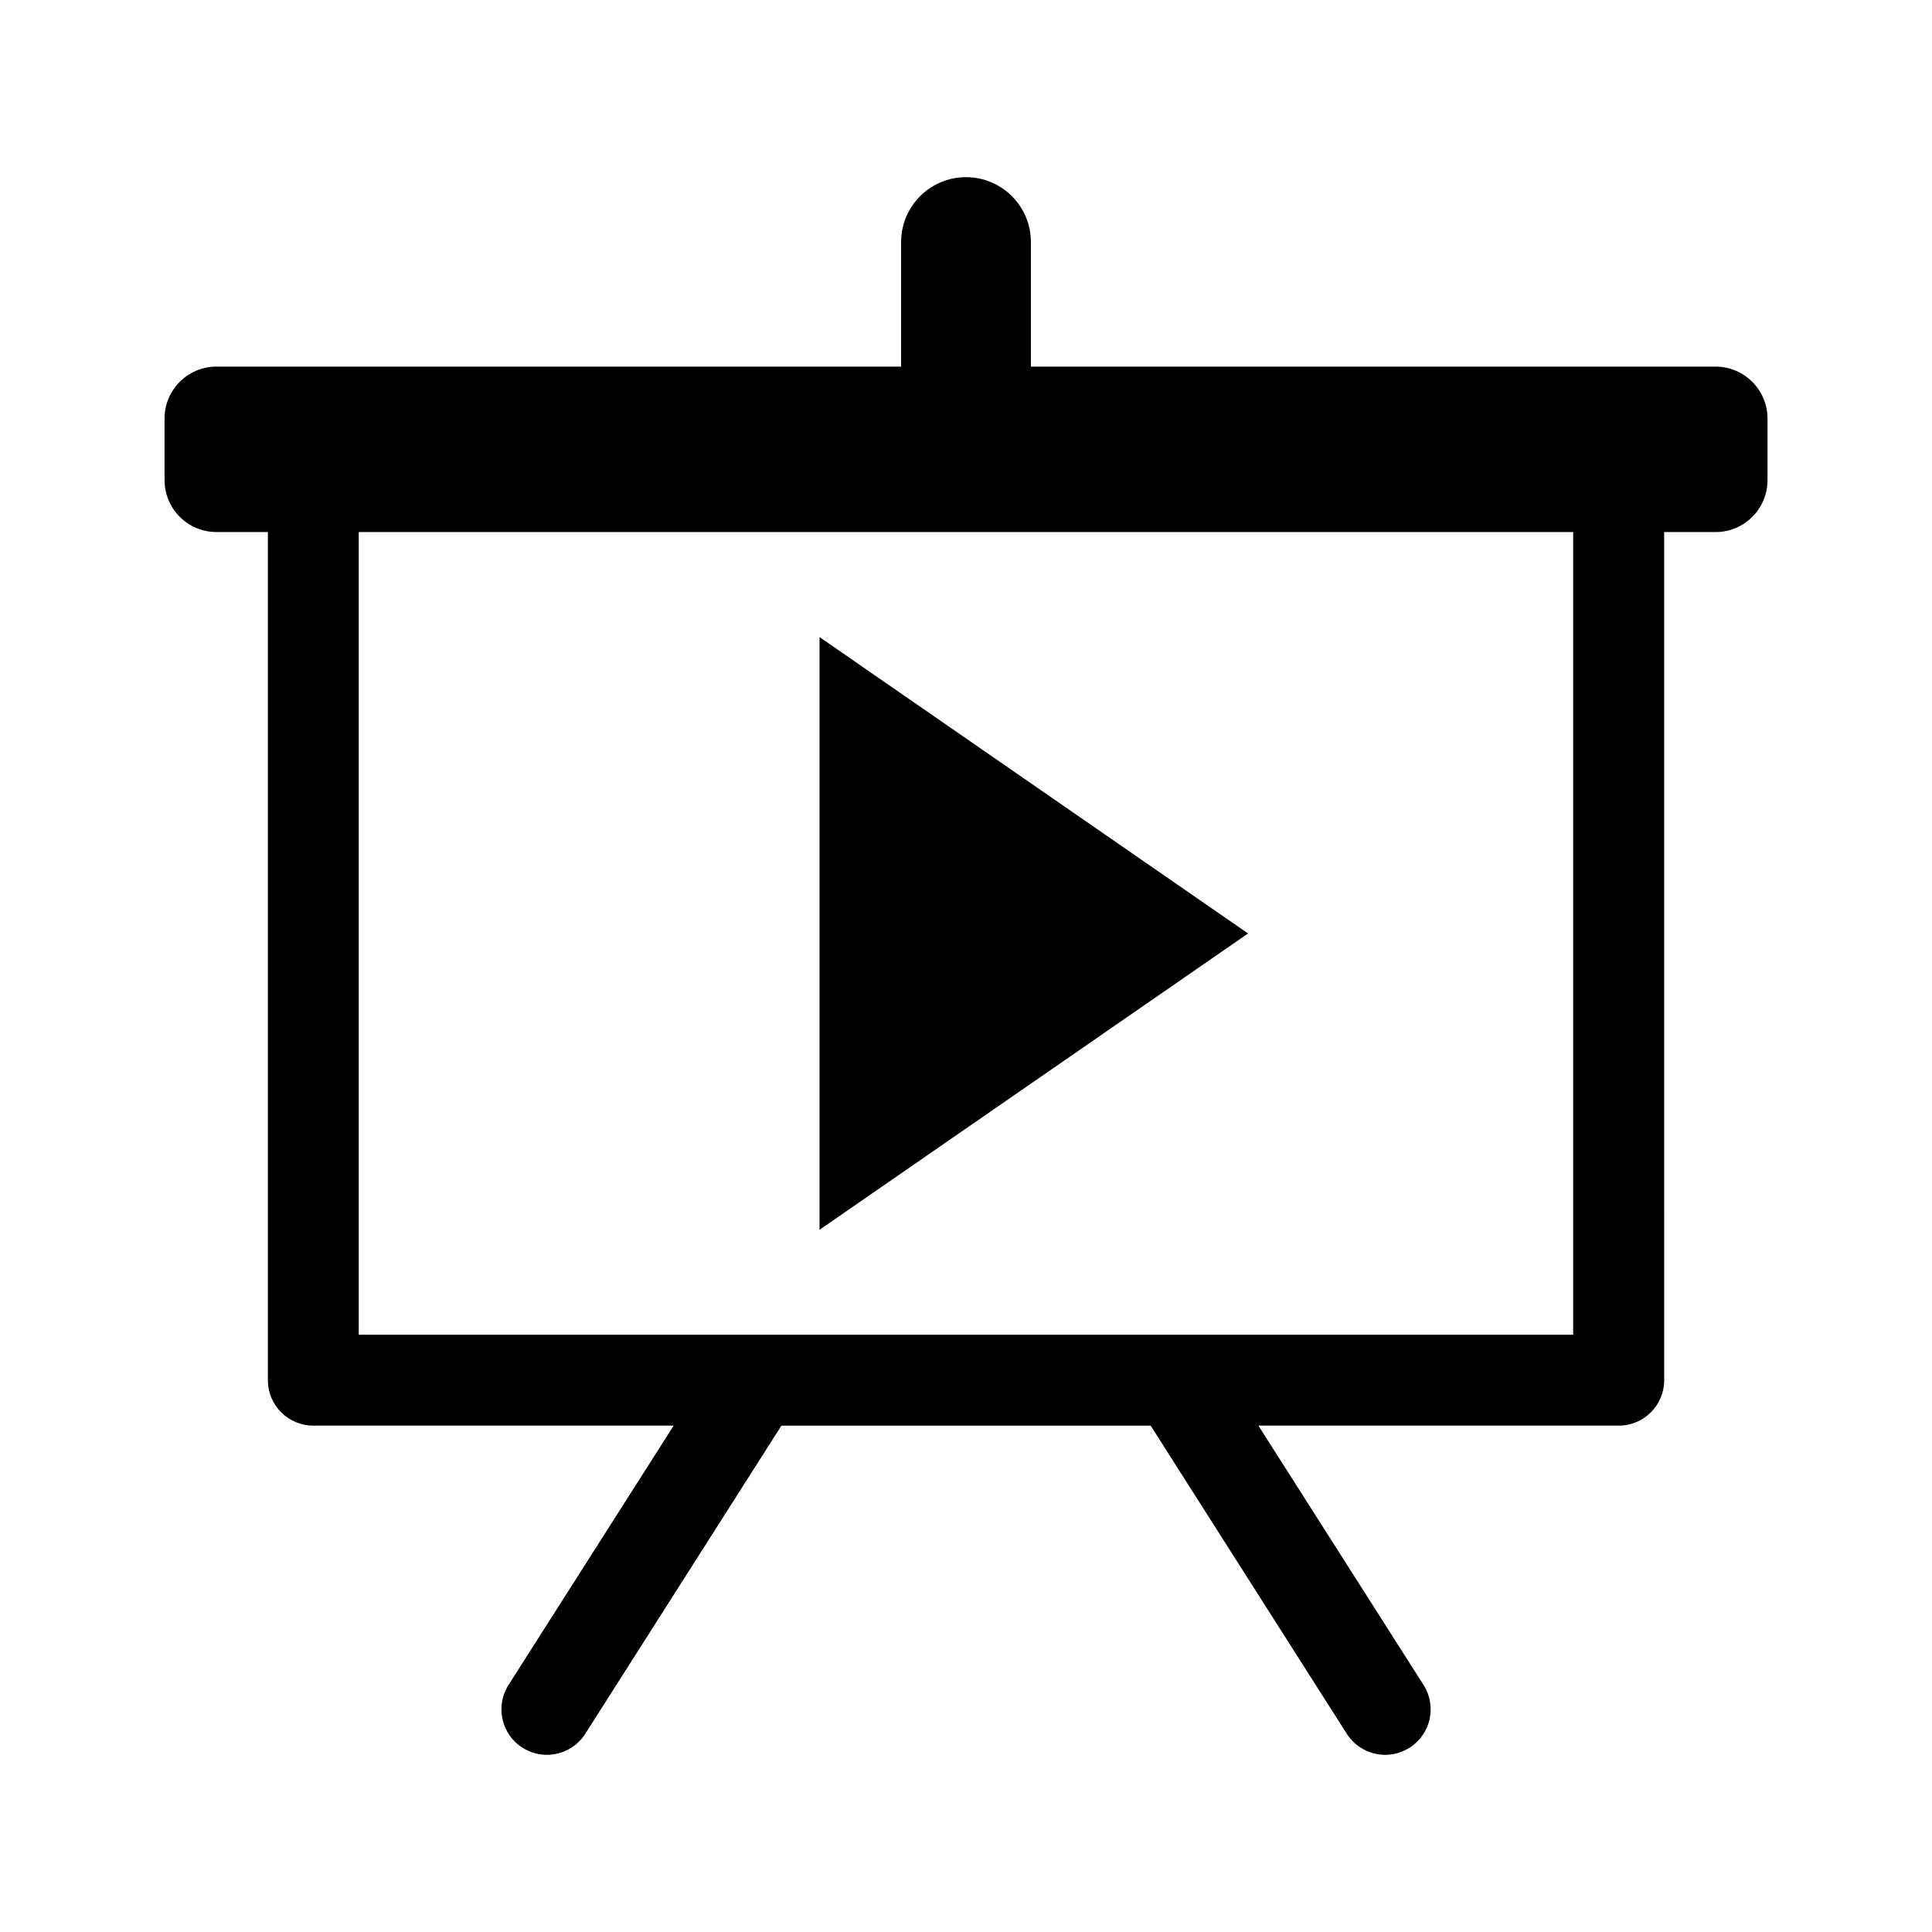 <?xml version="1.0" encoding="UTF-8"?>
<!-- Uploaded to: SVG Find, www.svgrepo.com, Generator: SVG Find Mixer Tools -->
<svg fill="#000000" width="800px" height="800px" version="1.1" viewBox="144 144 512 512" xmlns="http://www.w3.org/2000/svg">
 <g>
  <path d="m361.18 312.83v157.08l113.57-78.531z"/>
  <path d="m598.63 241.15h-181.43v-33c0-9.5-7.699-17.199-17.199-17.199s-17.199 7.699-17.199 17.199v33h-181.43c-7.598 0-13.766 6.168-13.766 13.773v16.305c0 7.609 6.168 13.766 13.766 13.766h13.621v224.77c0 6.648 5.379 12.043 12.043 12.043h95.492l-43.762 68.719c-3.566 5.621-1.914 13.07 3.688 16.625 2.016 1.281 4.254 1.895 6.469 1.895 3.981 0 7.879-1.965 10.176-5.57l51.984-81.668h97.852l51.984 81.668c2.297 3.598 6.195 5.57 10.176 5.57 2.215 0 4.445-0.613 6.469-1.895 5.613-3.566 7.266-11.012 3.688-16.625l-43.762-68.719h95.492c6.66 0 12.043-5.391 12.043-12.043l-0.004-224.76h13.621c7.598 0 13.766-6.156 13.766-13.766v-16.305c-0.008-7.606-6.176-13.781-13.773-13.781zm-37.703 256.57h-321.86v-212.72h321.84v212.72z"/>
 </g>
</svg>